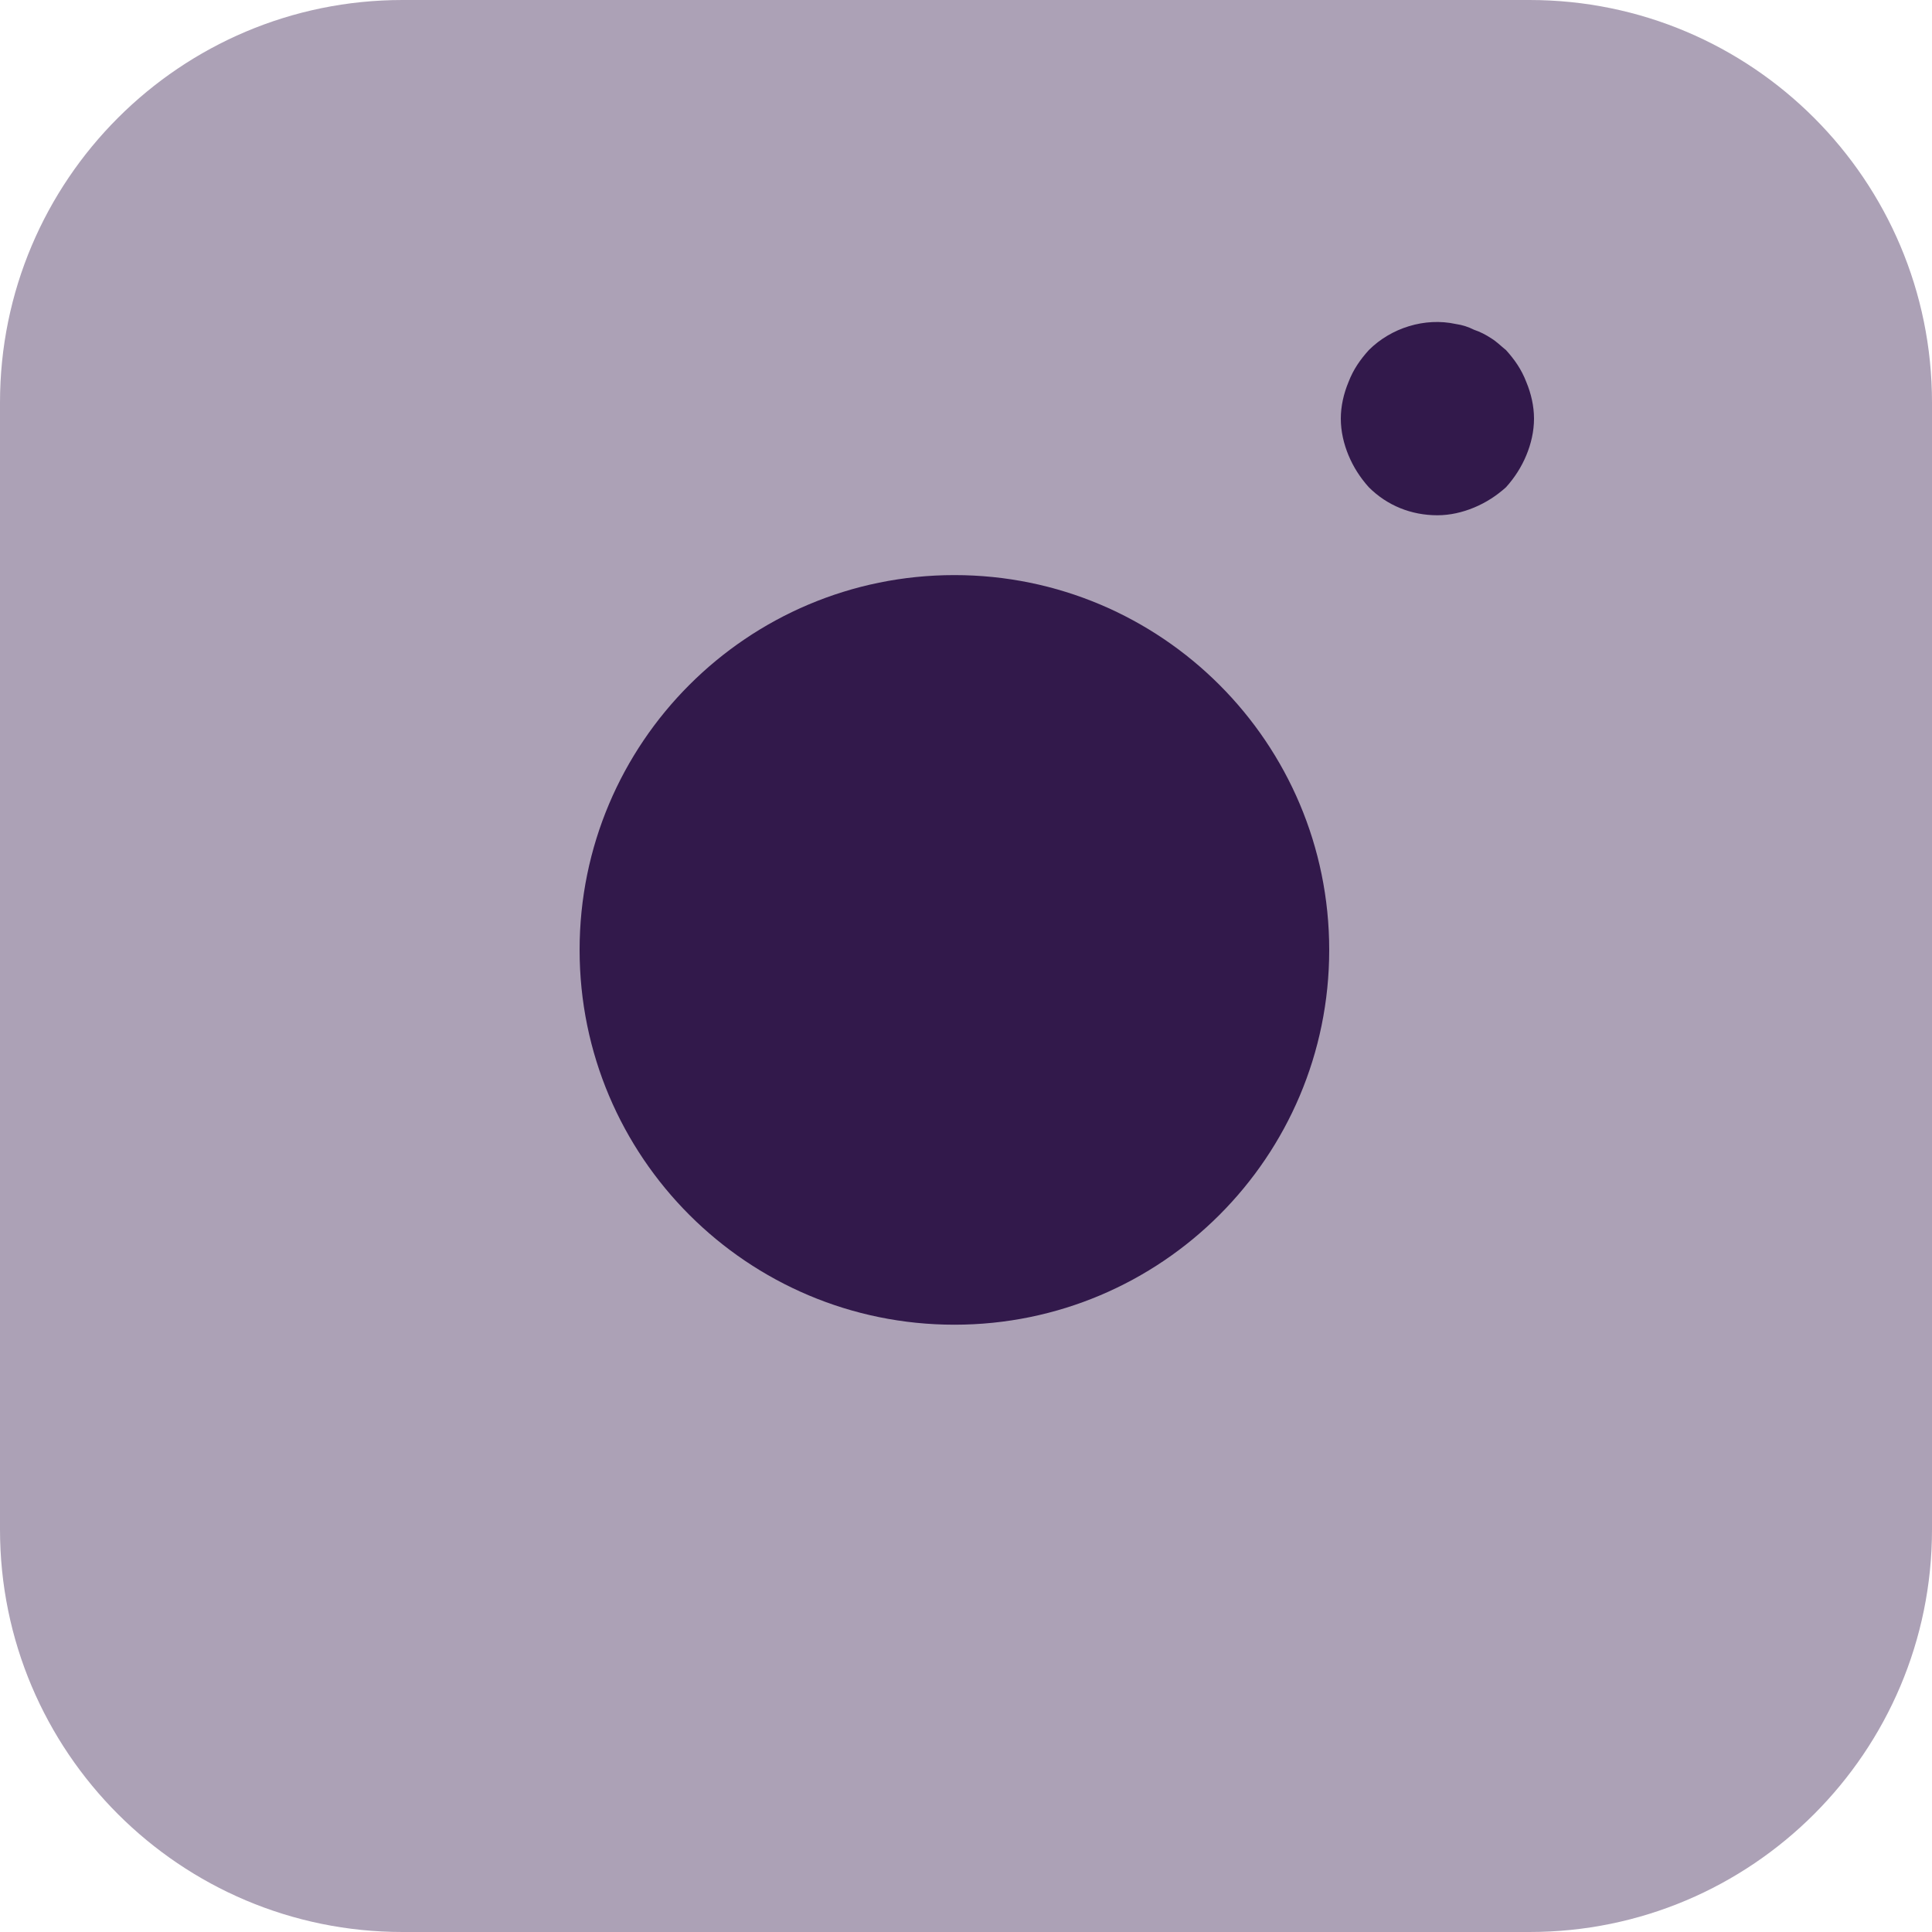 <svg width="30" height="30" viewBox="0 0 30 30" fill="none" xmlns="http://www.w3.org/2000/svg">
<g clip-path="url(#clip0_3507_1147)">
<path d="M23.75 0H6.25C2.799 0 0 2.799 0 6.25V23.75C0 27.201 2.799 30 6.25 30H23.75C27.203 30 30 27.201 30 23.75V6.25C30 2.799 27.203 0 23.75 0Z" fill="#ACA1B6"/>
<path d="M14.82 20.57C18.034 20.57 20.64 17.964 20.64 14.75C20.64 11.535 18.034 8.93 14.82 8.93C11.606 8.93 9 11.535 9 14.75C9 17.964 11.606 20.57 14.82 20.57Z" fill="#32194B"/>
<path d="M22.32 8.001C21.915 8.001 21.54 7.851 21.255 7.566C21.12 7.416 21.015 7.251 20.94 7.071C20.865 6.891 20.82 6.696 20.82 6.501C20.82 6.306 20.865 6.111 20.94 5.931C21.015 5.736 21.12 5.586 21.255 5.436C21.6 5.091 22.125 4.926 22.605 5.031C22.71 5.046 22.8 5.076 22.89 5.121C22.98 5.151 23.07 5.196 23.16 5.256C23.235 5.301 23.31 5.376 23.385 5.436C23.52 5.586 23.625 5.736 23.7 5.931C23.775 6.111 23.82 6.306 23.82 6.501C23.82 6.696 23.775 6.891 23.7 7.071C23.625 7.251 23.52 7.416 23.385 7.566C23.235 7.701 23.07 7.806 22.89 7.881C22.71 7.956 22.515 8.001 22.32 8.001Z" fill="#32194B"/>
</g>
<defs>
<clipPath id="clip0_3507_1147">
<rect width="30" height="30" fill="white"/>
</clipPath>
</defs>
</svg>
